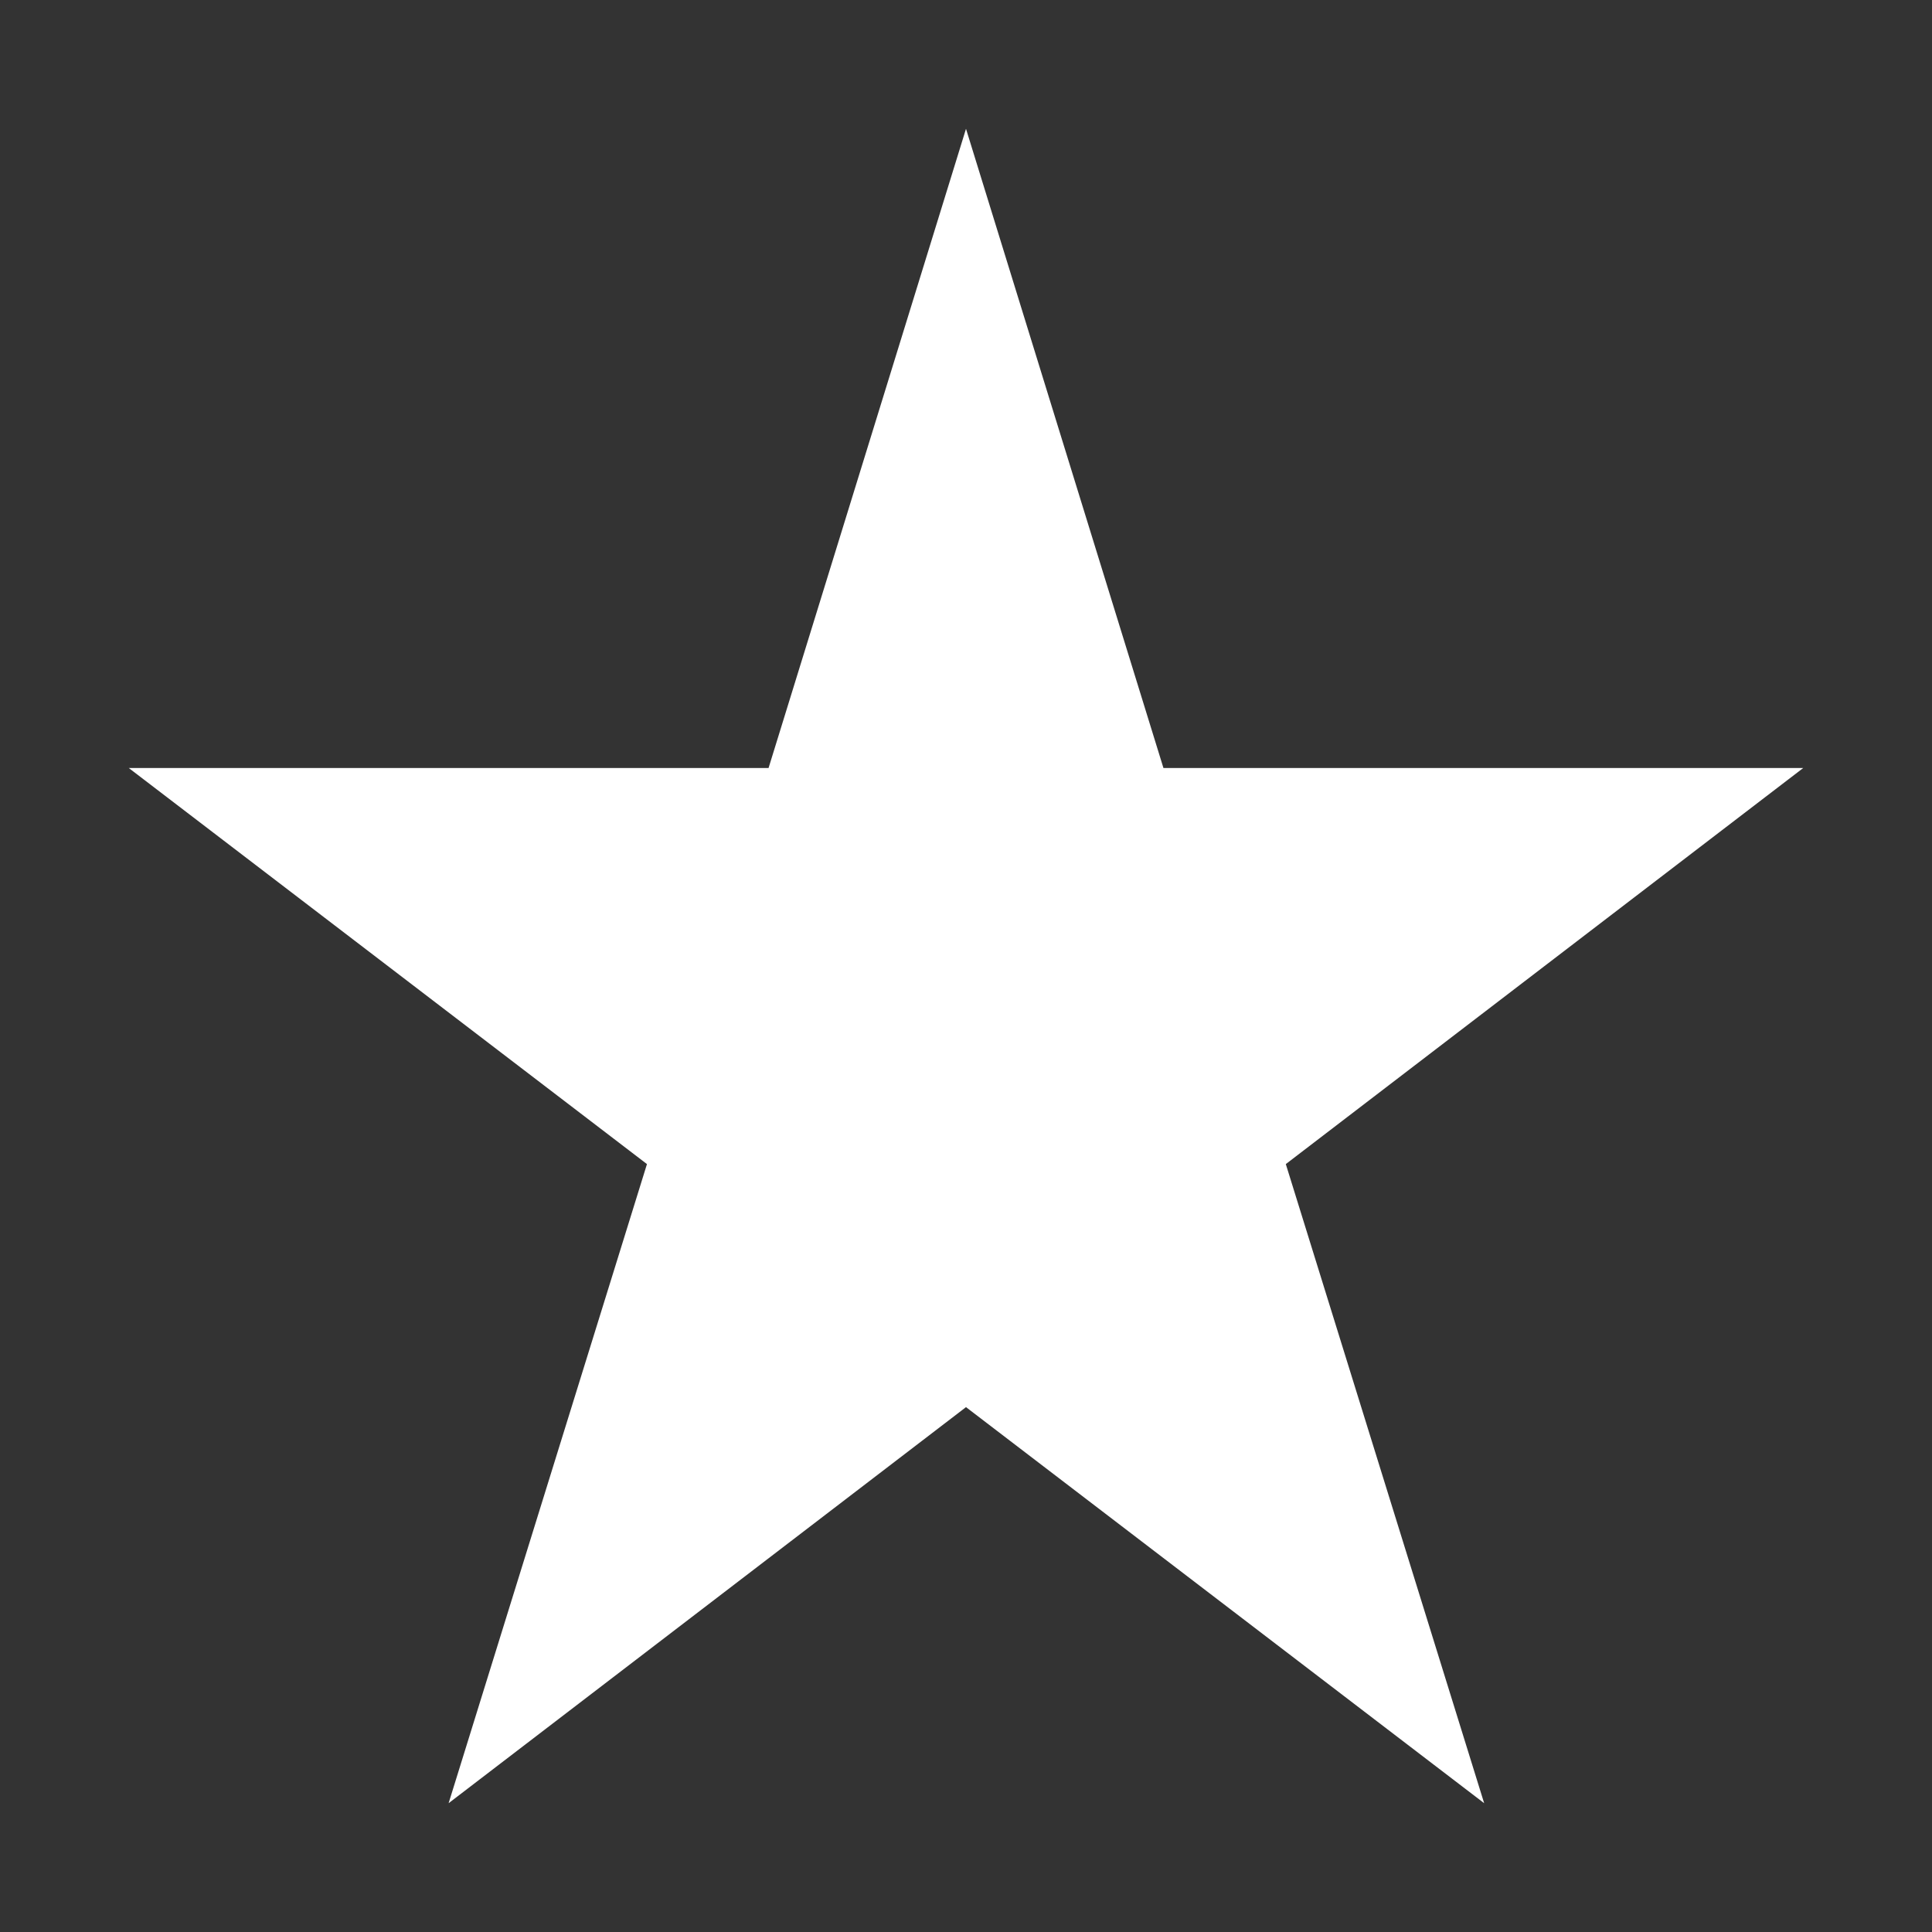 <svg xmlns="http://www.w3.org/2000/svg" width="15" height="15" viewBox="0 0 15 15">
  <rect x="0" y="0" width="15" height="15" fill="#333333" stroke="none"/>
<defs>
    <style>
      .cls-1 {
        fill: #fff;
        fill-rule: evenodd;
      }
    </style>
  </defs>
  <path id="Shape_105_copy" data-name="Shape 105 copy" class="cls-1" d="M3.483,14L7.5,10.925,11.523,14,9.983,9.038,14,5.963H9.033L7.5,1,5.967,5.963H1L5.023,9.038Z"/>
</svg>
